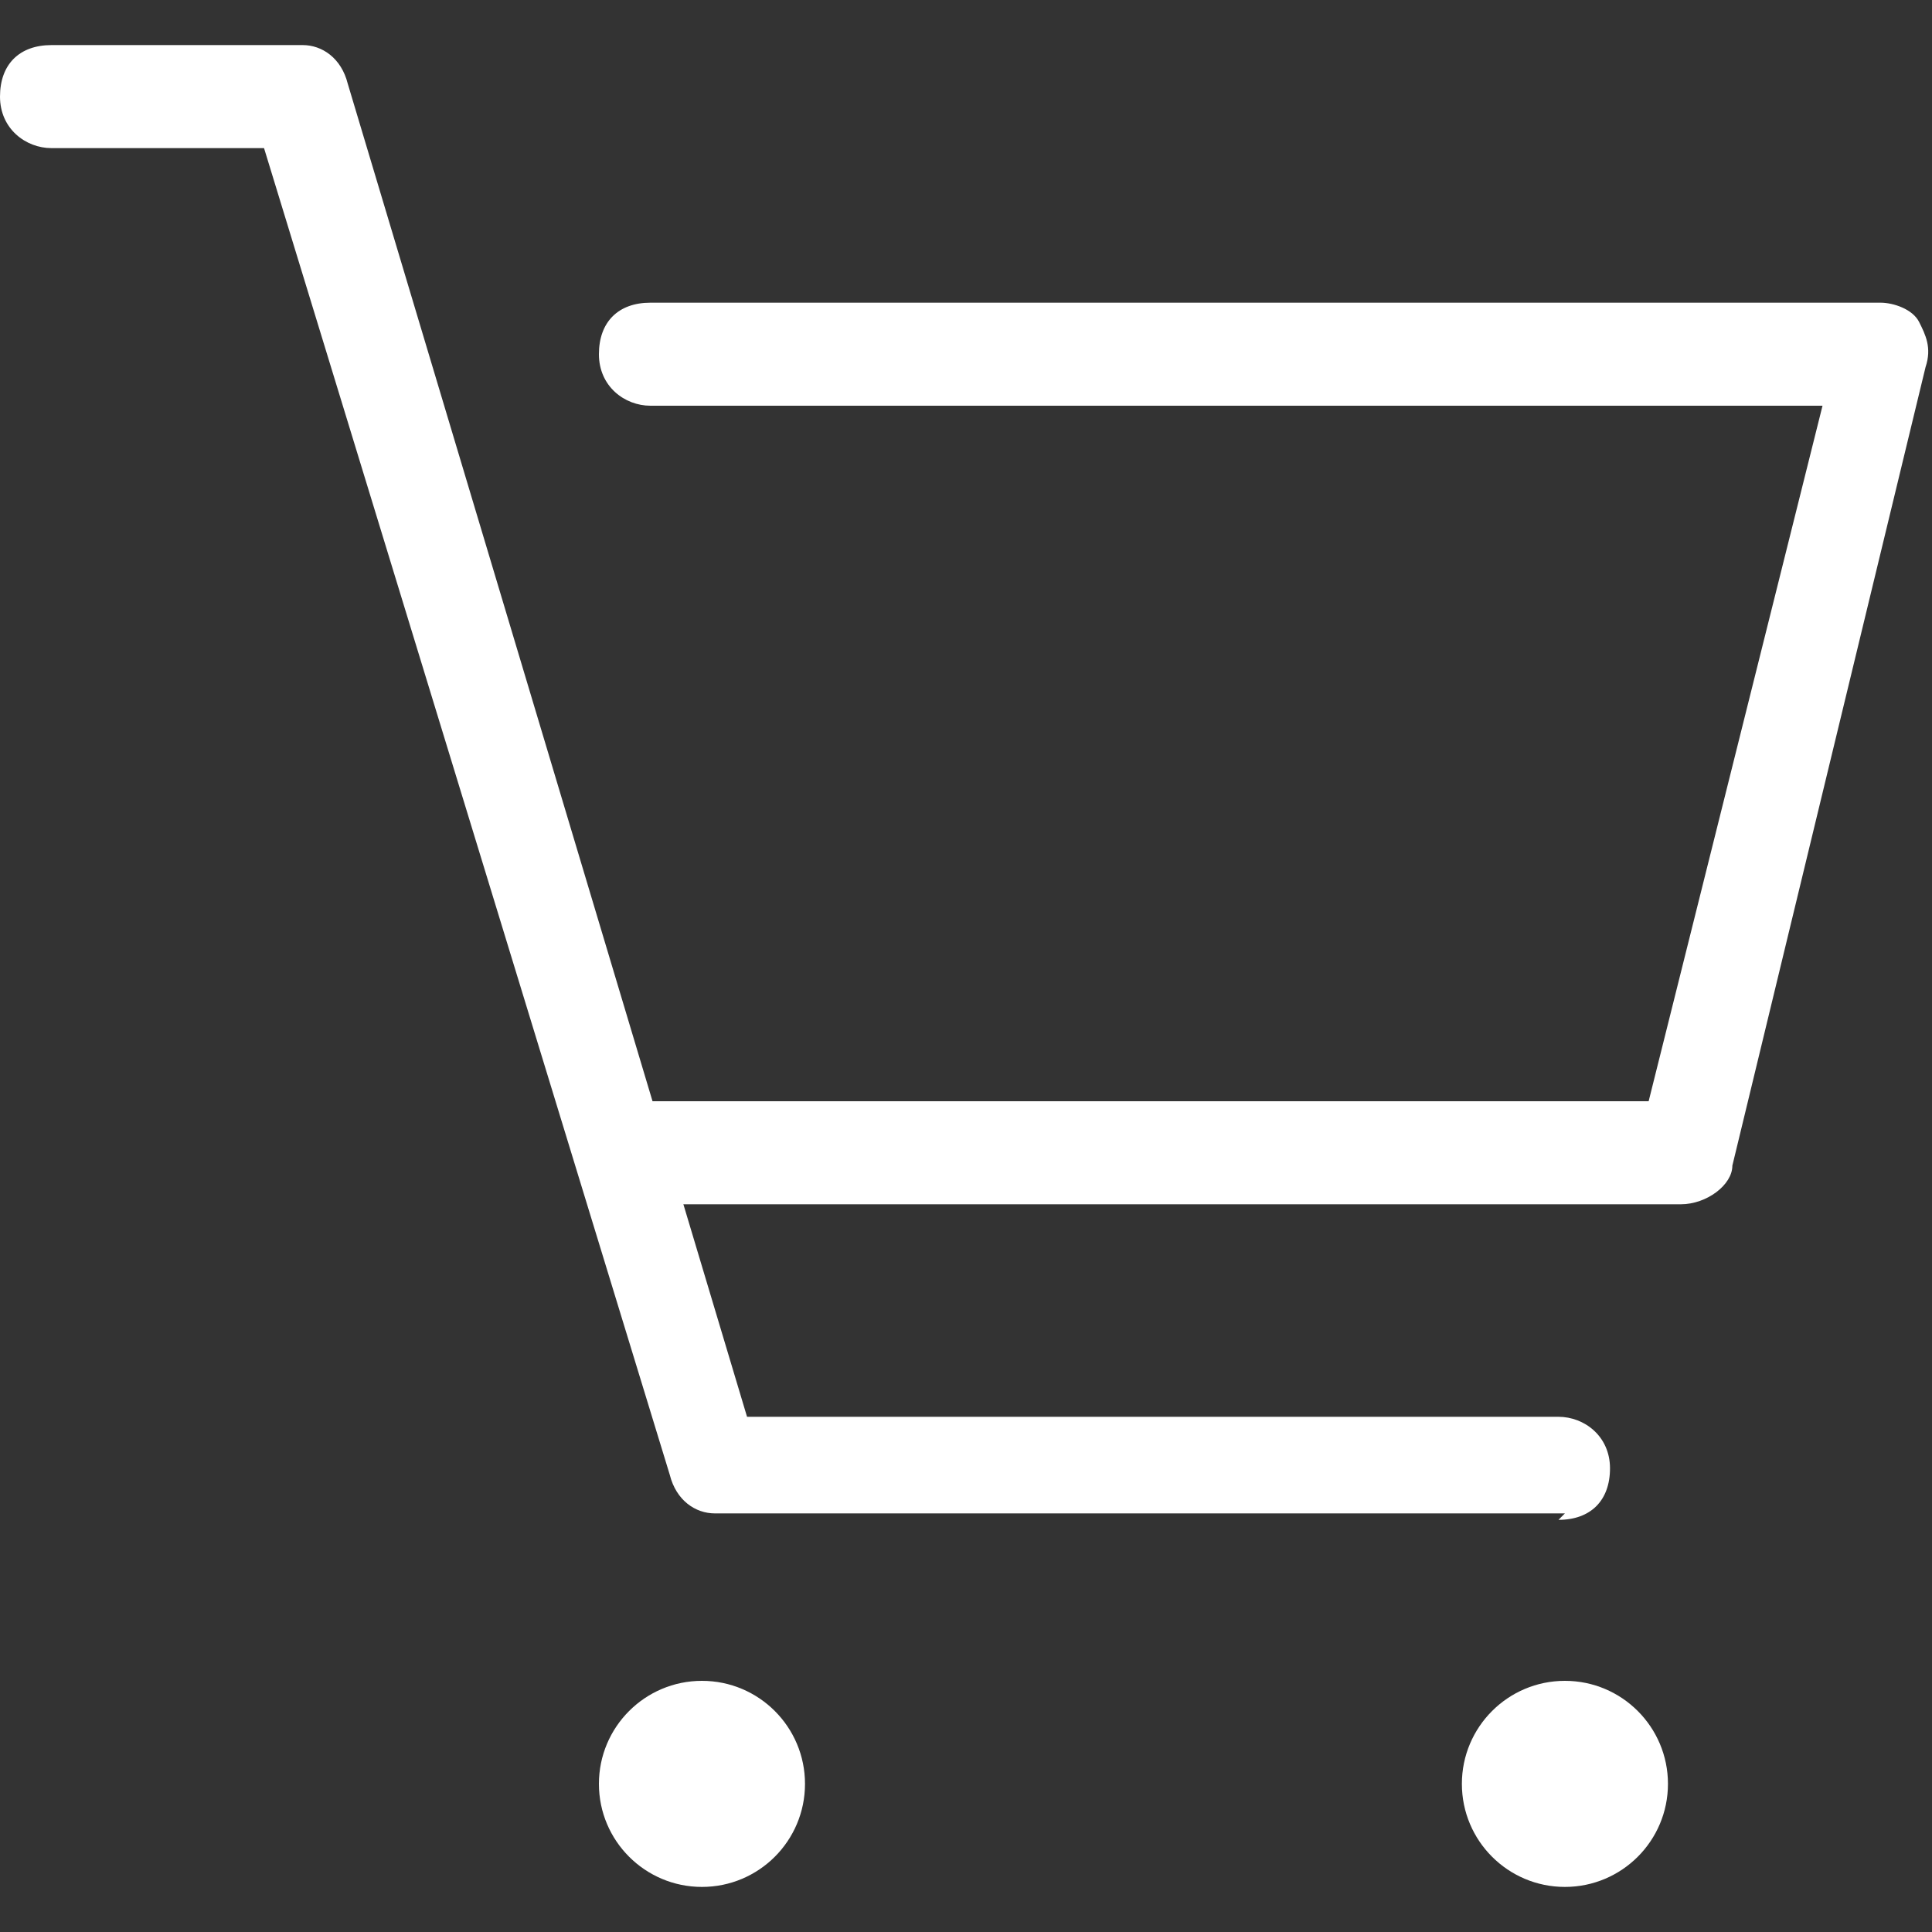 <?xml version="1.0" encoding="UTF-8"?>
<svg xmlns="http://www.w3.org/2000/svg" version="1.1" viewBox="0 0 30 30">
  <rect x="0" y="0" width="30" height="30" fill="#333333" stroke="none"/>
  <defs>
    <style>
      .cls-1 {
        fill: #fff;
      }
    </style>
  </defs>
  <!-- Generator: Adobe Illustrator 28.7.1, SVG Export Plug-In . SVG Version: 1.2.0 Build 142)  -->
  <g>
    <g id="_レイヤー_1" data-name="レイヤー_1">
      <g>
        <path class="cls-1" d="M24.3,23.5h-13.2c-.3,0-.6-.2-.7-.6L4.1,2.3H.8c-.4,0-.8-.3-.8-.8s.3-.8.8-.8h3.9c.3,0,.6.2.7.6l6.2,20.7h12.6c.4,0,.8.3.8.8s-.3.8-.8.8Z"/>
        <path class="cls-1" d="M26.2,18.7H10.1c-.4,0-.8-.3-.8-.8s.3-.8.8-.8h15.5l2.7-10.8H10.1c-.4,0-.8-.3-.8-.8s.3-.8.8-.8h19.1c.2,0,.5.1.6.3.1.2.2.4.1.7l-3,12.4c0,.3-.4.6-.8.6Z"/>
        <circle class="cls-1" cx="10.9" cy="27.7" r="1.6"/>
        <circle class="cls-1" cx="24.3" cy="27.7" r="1.6"/>
      </g>
    </g>
  </g>
</svg>